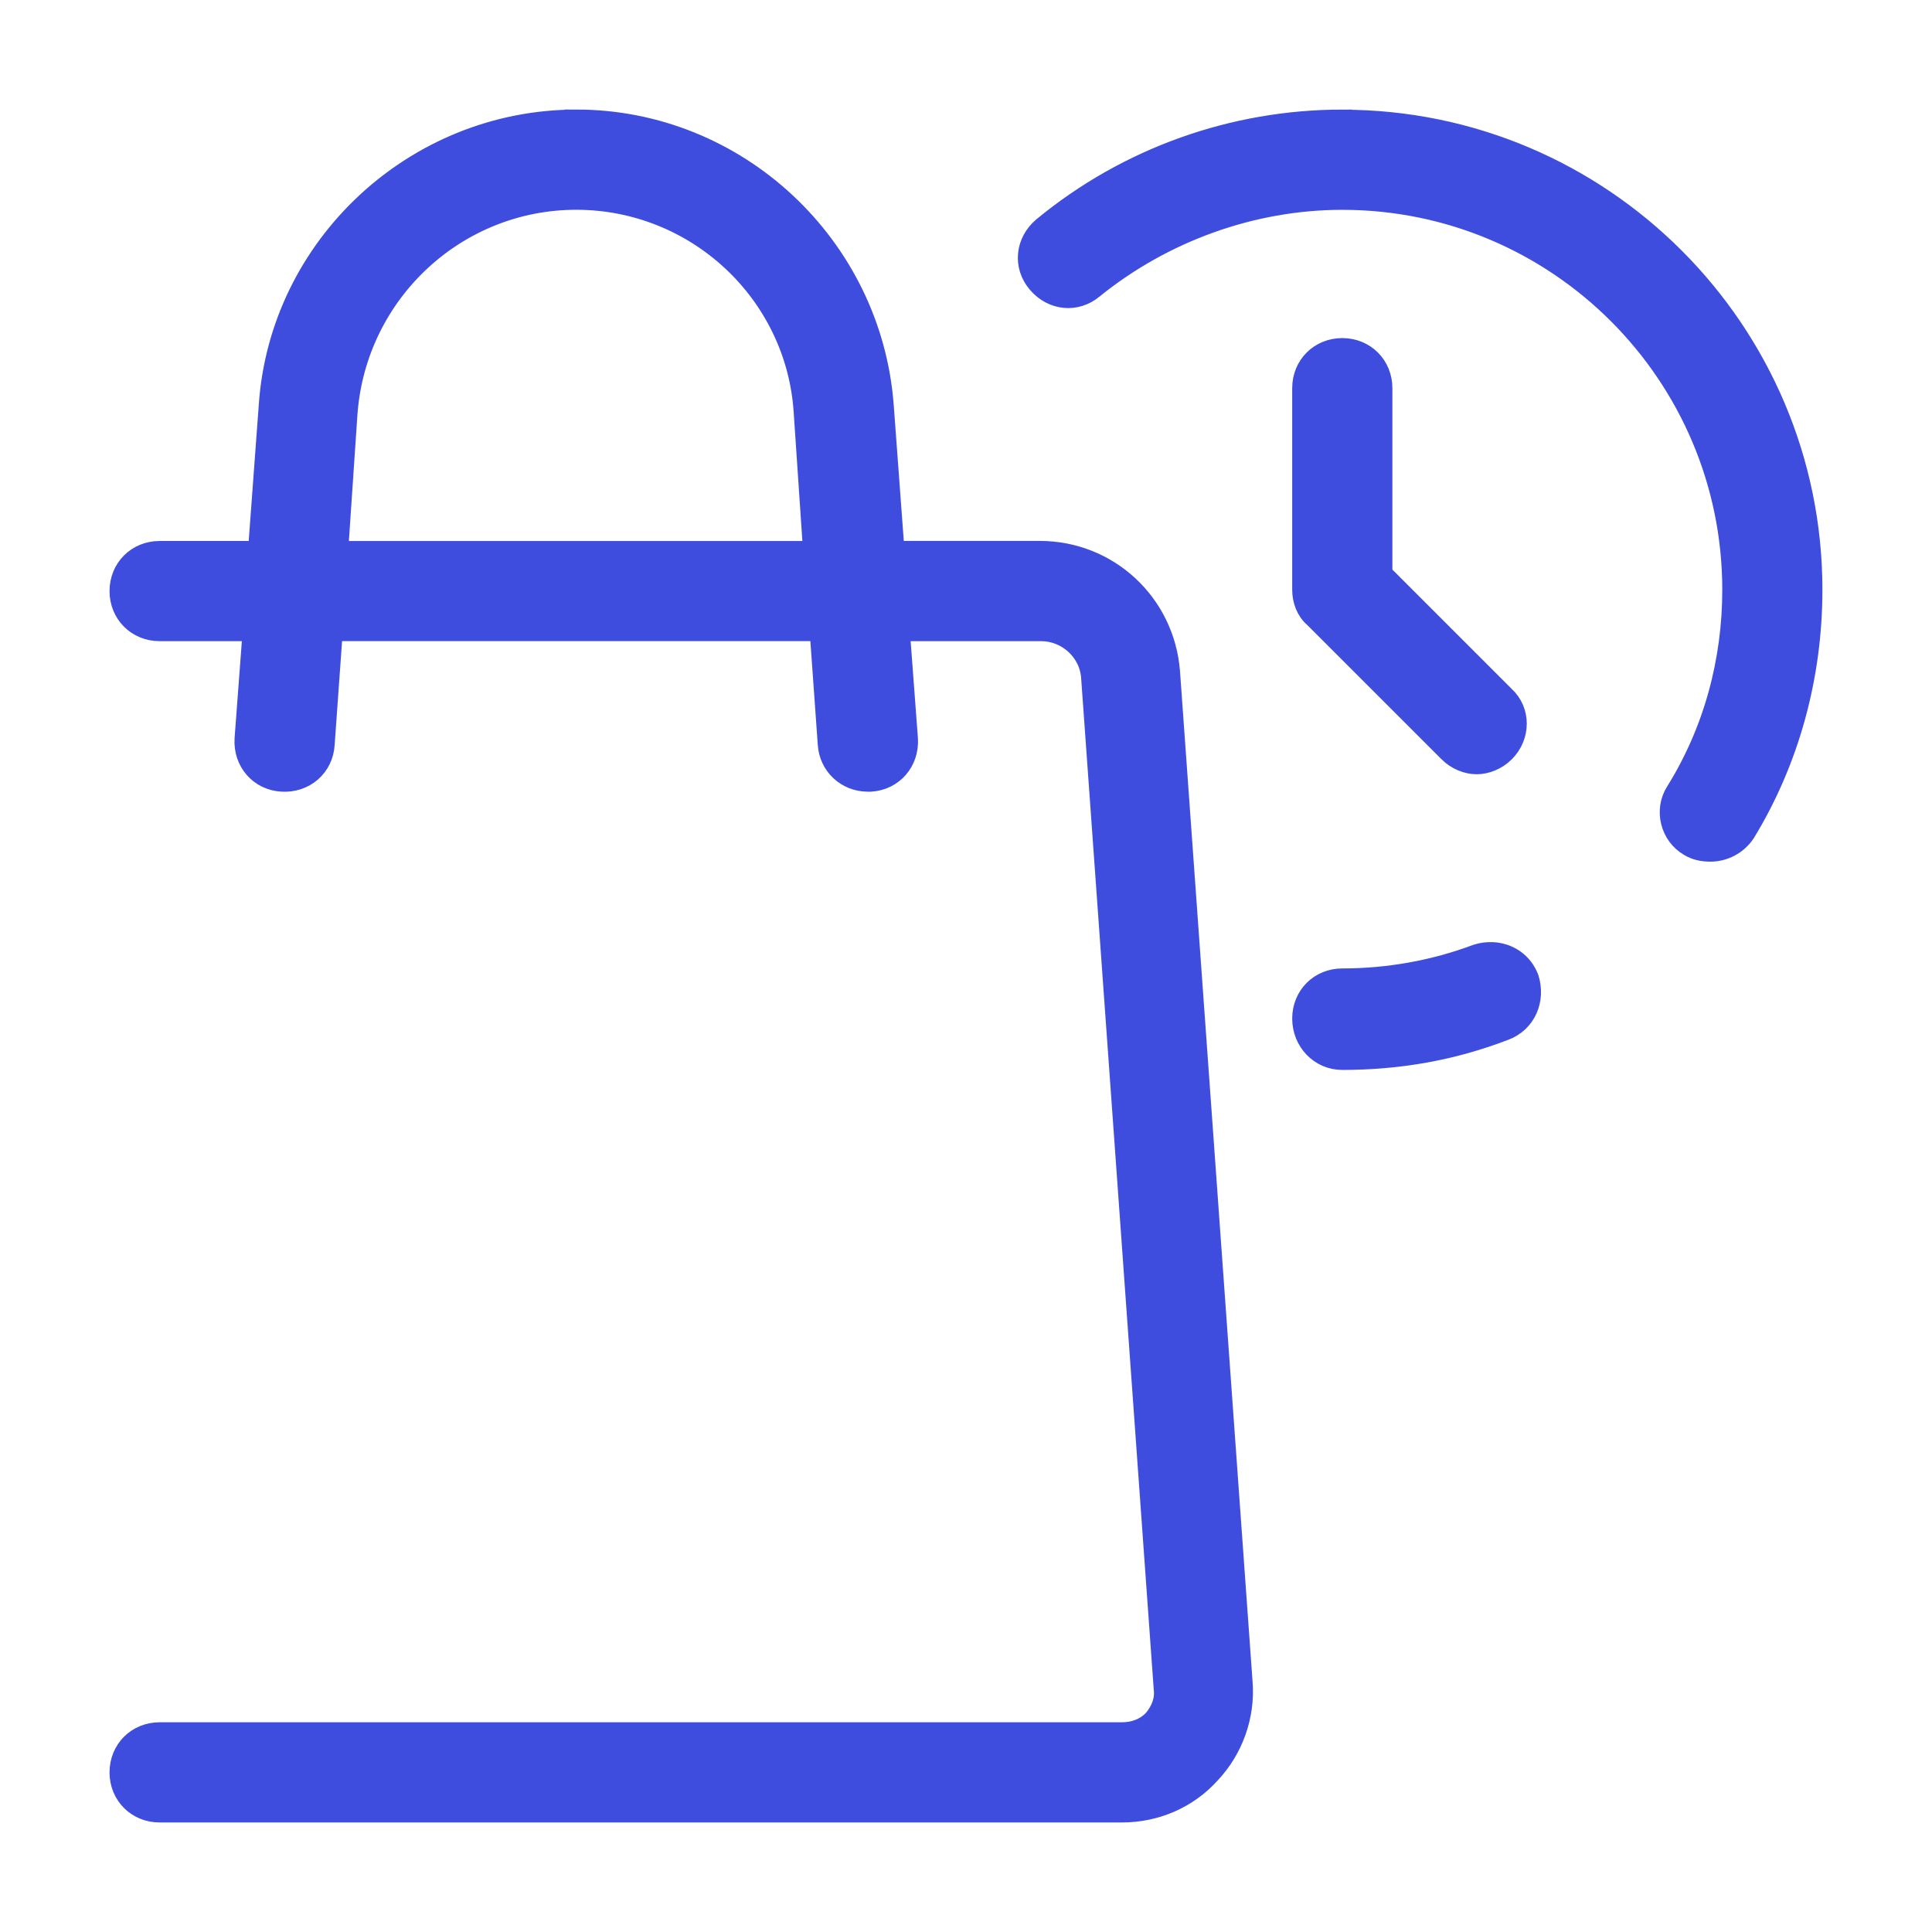<?xml version="1.0" encoding="UTF-8"?> <!-- Creator: CorelDRAW --> <svg xmlns="http://www.w3.org/2000/svg" xmlns:xlink="http://www.w3.org/1999/xlink" xmlns:xodm="http://www.corel.com/coreldraw/odm/2003" xml:space="preserve" width="19.791mm" height="19.791mm" style="shape-rendering:geometricPrecision; text-rendering:geometricPrecision; image-rendering:optimizeQuality; fill-rule:evenodd; clip-rule:evenodd" viewBox="0 0 368.9 368.9"> <defs> <style type="text/css"> <![CDATA[ .str0 {stroke:#3E4DDE;stroke-width:3.73;stroke-miterlimit:22.926} .fil1 {fill:none} .fil0 {fill:#3E4DDE;fill-rule:nonzero} ]]> </style> </defs> <g id="Слой_x0020_1">  <path class="fil0 str0" d="M110.03 22.79c-30.79,0 -56.71,24.12 -58.76,54.66l-2.05 27.71 -18.74 0c-4.36,0 -7.7,3.34 -7.7,7.7 0,4.36 3.34,7.7 7.7,7.7l17.71 0 -1.54 20.53c-0.26,4.36 2.82,7.96 7.18,8.21 4.36,0.26 7.96,-2.82 8.21,-7.19l1.54 -21.56 92.89 0 1.54 21.56c0.26,4.1 3.59,7.19 7.7,7.19l0.52 0c4.36,-0.26 7.44,-3.85 7.18,-8.21l-1.54 -20.53 26.94 0c4.88,0 9.24,3.85 9.5,8.98l13.85 192.97c0.26,2.05 -0.51,4.1 -2.05,5.9 -1.54,1.54 -3.59,2.31 -5.9,2.31l-183.73 0c-4.36,0 -7.7,3.34 -7.7,7.7 0,4.36 3.34,7.7 7.7,7.7l183.73 0c6.42,0 12.57,-2.57 16.94,-7.44 4.36,-4.62 6.67,-11.03 6.16,-17.45l-13.86 -192.98c-1.03,-13.09 -11.8,-23.1 -24.89,-23.1l-27.72 0 -2.05 -27.71c-2.31,-30.54 -27.97,-54.66 -58.76,-54.66zm146.27 0c-20.79,0 -41.06,7.19 -57.23,20.53 -3.33,2.82 -3.85,7.44 -1.02,10.78 2.82,3.34 7.44,3.85 10.78,1.03 13.34,-10.78 30.28,-16.93 47.47,-16.93 41.06,0 74.42,33.36 74.42,74.42 0,13.6 -3.59,26.94 -10.78,38.49 -2.31,3.59 -1.03,8.47 2.57,10.52 1.28,0.77 2.56,1.03 4.1,1.03 2.57,0 5.13,-1.28 6.67,-3.59 8.47,-13.86 12.83,-30.02 12.83,-46.45 0,-49.52 -40.29,-89.81 -89.81,-89.81zm-146.27 15.4c22.84,0 41.83,17.7 43.37,40.29l1.8 26.69 -90.58 0 1.79 -26.43c1.8,-22.84 20.79,-40.55 43.62,-40.55zm146.27 28.23c-4.36,0 -7.7,3.34 -7.7,7.7l0 38.49c0,2.05 0.77,4.1 2.31,5.39l25.66 25.66c1.54,1.54 3.59,2.31 5.39,2.31 1.8,0 3.85,-0.77 5.39,-2.31 3.08,-3.08 3.08,-7.95 0,-10.78l-23.35 -23.35 0 -35.41c0,-4.36 -3.34,-7.7 -7.7,-7.7zm28.74 115.34c-1.01,-0.05 -2.05,0.07 -3.08,0.4 -8.21,3.08 -16.94,4.62 -25.66,4.62 -4.36,0 -7.7,3.34 -7.7,7.7 0,4.36 3.34,7.95 7.7,7.95 10.78,0 21.04,-1.79 31.05,-5.64 4.11,-1.54 5.9,-5.9 4.62,-10.01 -1.16,-3.08 -3.9,-4.86 -6.93,-5.02z"></path> <rect class="fil1" x="-0" y="-0" width="368.9" height="368.9"></rect> </g> </svg> 